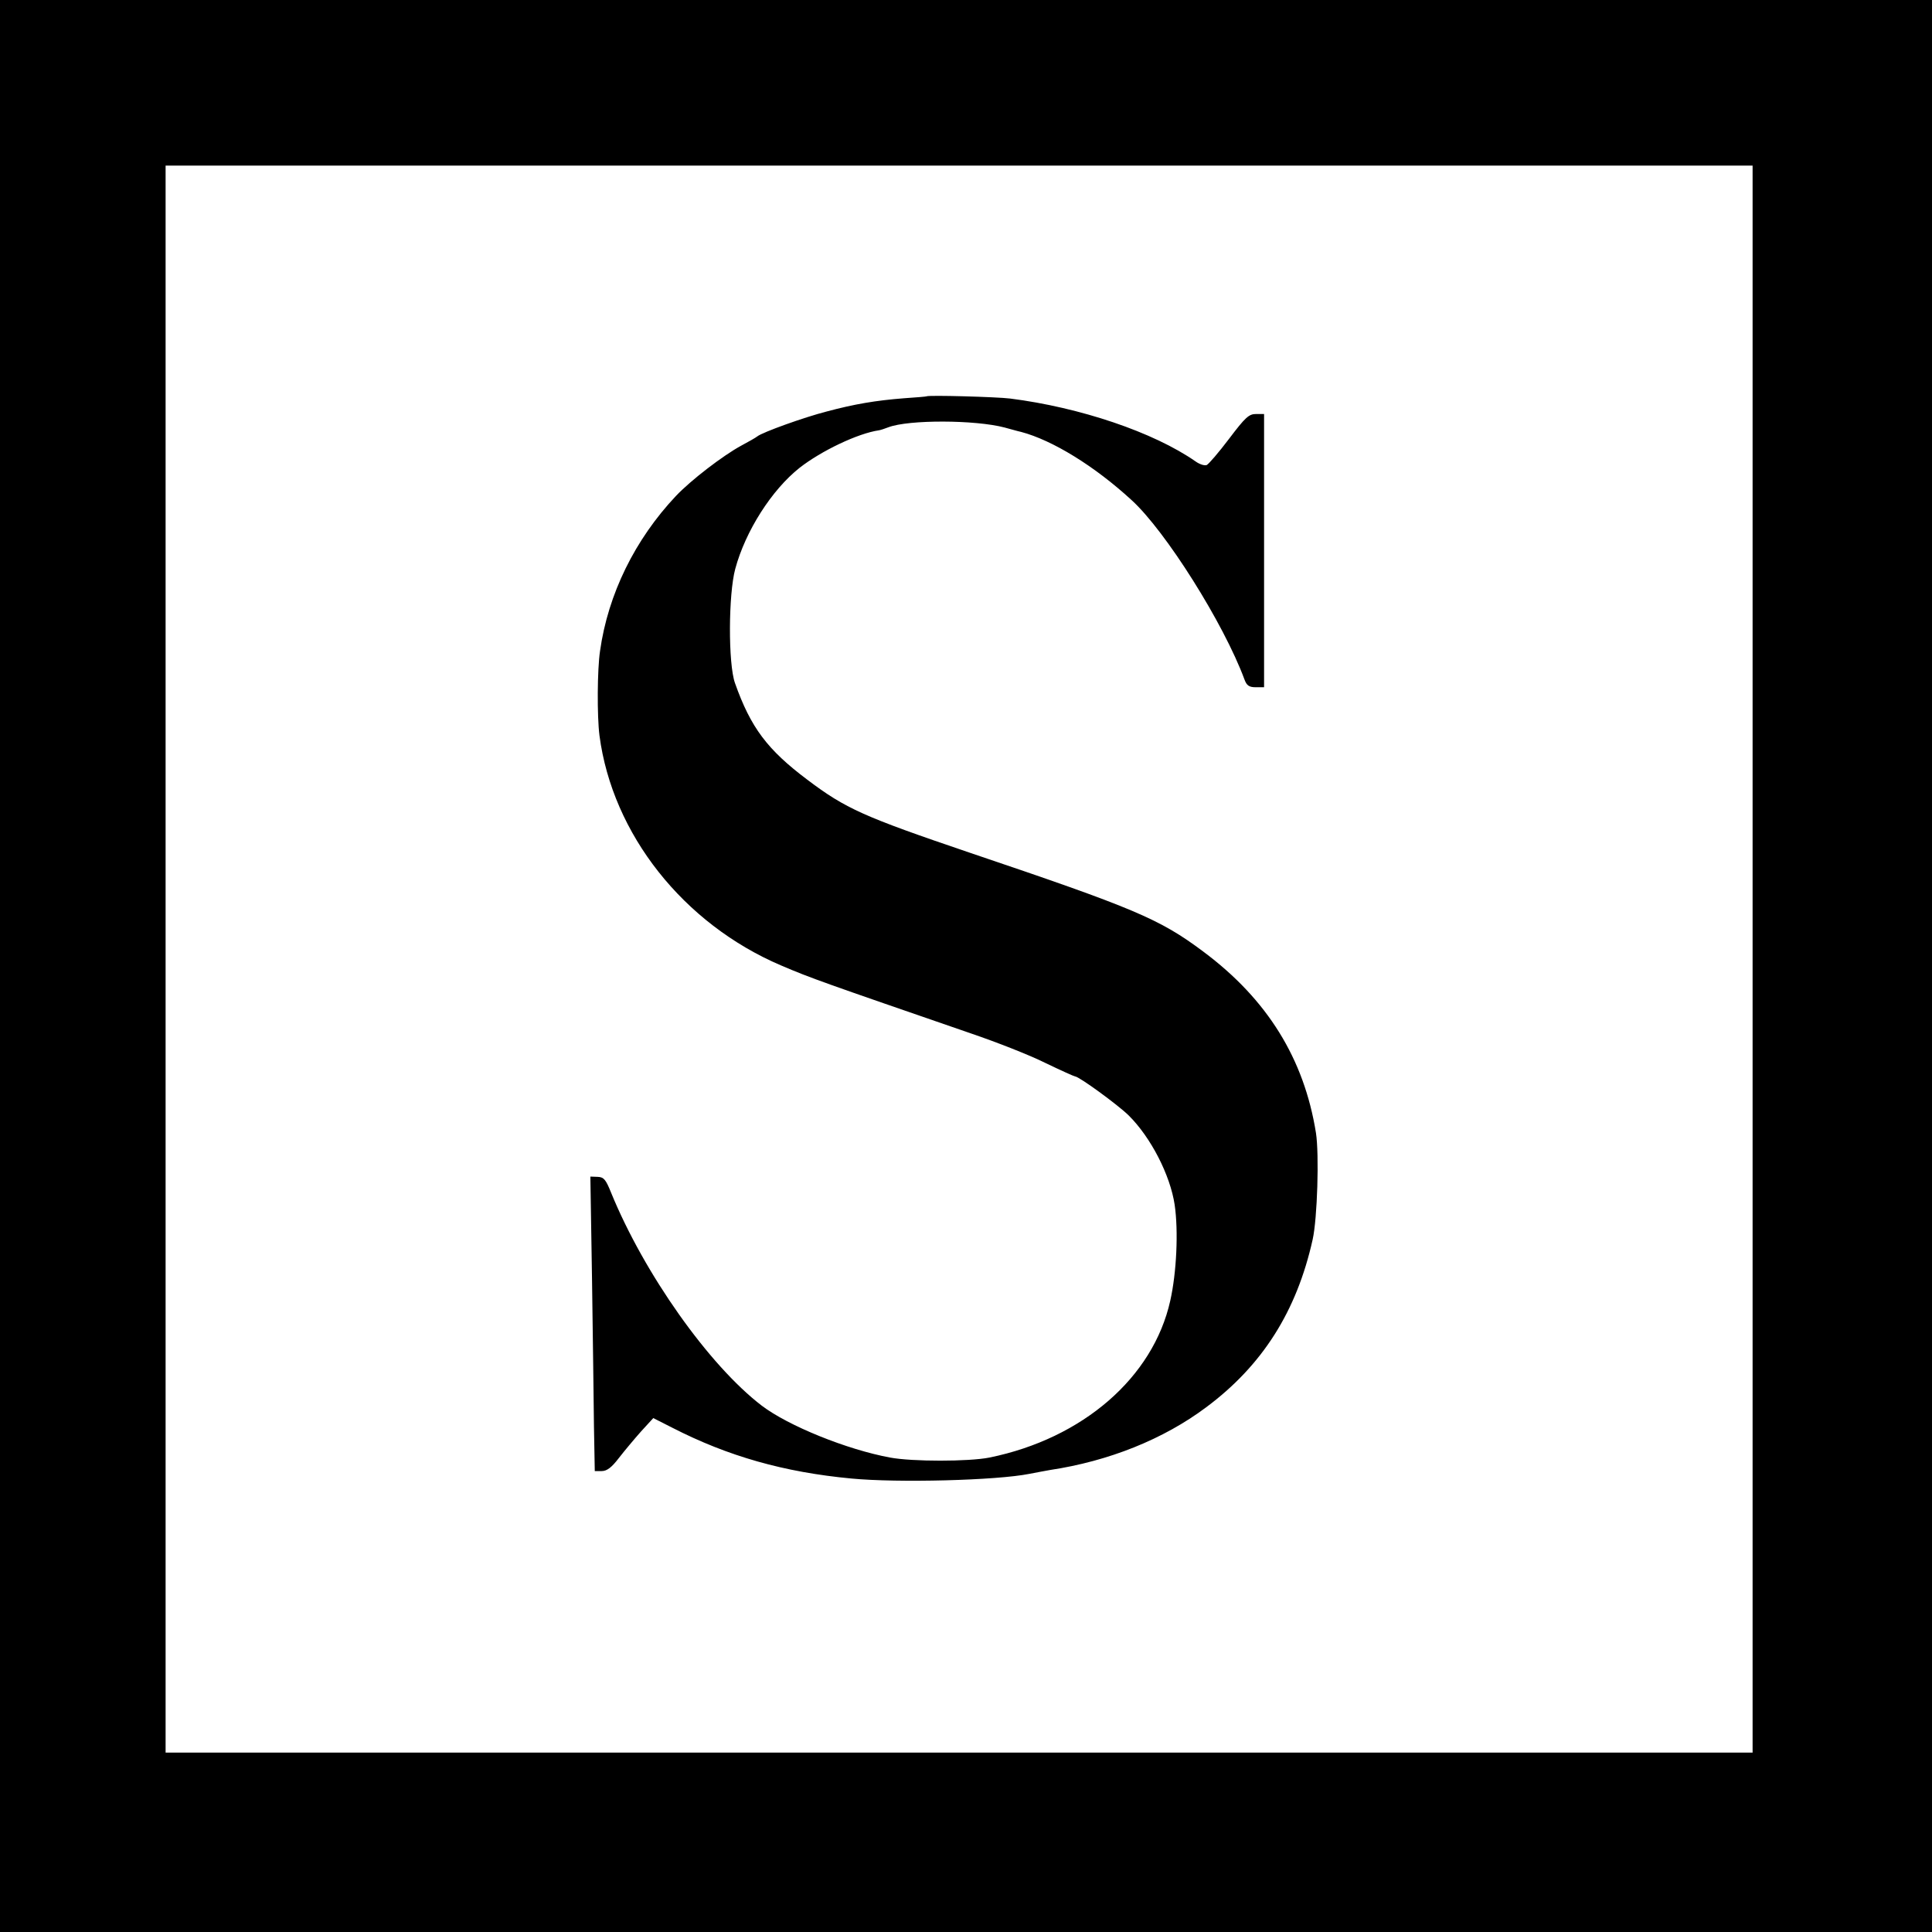 <?xml version="1.0" standalone="no"?>
<!DOCTYPE svg PUBLIC "-//W3C//DTD SVG 20010904//EN"
 "http://www.w3.org/TR/2001/REC-SVG-20010904/DTD/svg10.dtd">
<svg version="1.0" xmlns="http://www.w3.org/2000/svg"
 width="700pt" height="700pt" viewBox="0 0 700 700"
 preserveAspectRatio="xMidYMid meet">
<g transform="translate(0,700) scale(0.1,-0.1)"
fill="#000000" stroke="none">
<path d="M0 3500 l0 -3500 3500 0 3500 0 0 3500 0 3500 -3500 0 -3500 0 0
-3500z m6350 25 l0 -2875 -2875 0 -2875 0 0 2875 0 2875 2875 0 2875 0 0
-2875z"/>
<path d="M3357 5564 c-1 -1 -38 -4 -82 -7 -102 -8 -179 -21 -280 -48 -82 -21
-232 -75 -251 -90 -6 -5 -33 -20 -59 -34 -66 -36 -181 -124 -236 -182 -148
-157 -246 -355 -275 -562 -10 -66 -11 -236 -2 -306 47 -357 304 -682 658 -833
110 -47 151 -61 690 -247 91 -31 211 -78 267 -106 56 -27 105 -49 108 -49 14
0 154 -102 194 -141 81 -80 151 -217 167 -324 14 -96 7 -246 -16 -348 -62
-278 -317 -499 -655 -568 -75 -15 -280 -15 -360 0 -157 29 -369 115 -465 188
-191 146 -426 478 -546 772 -19 47 -26 56 -48 57 l-27 1 6 -371 c3 -204 6
-444 7 -533 l3 -163 25 0 c19 0 36 13 62 47 21 27 57 70 81 97 l44 48 69 -35
c201 -103 404 -161 649 -184 168 -16 525 -7 645 17 25 5 59 11 75 14 212 32
410 111 565 227 203 151 328 347 386 608 17 76 24 308 12 386 -43 269 -176
484 -408 657 -159 119 -250 157 -845 358 -386 131 -451 160 -590 265 -145 109
-205 189 -262 350 -25 70 -24 322 1 414 37 137 132 286 233 366 78 61 211 125
288 136 6 1 21 6 34 11 74 28 315 27 421 -1 19 -5 46 -13 60 -16 113 -30 265
-123 400 -247 123 -112 334 -447 409 -650 8 -22 17 -28 41 -28 l30 0 0 495 0
495 -29 0 c-26 0 -39 -12 -98 -90 -37 -49 -74 -92 -81 -95 -8 -3 -26 3 -40 13
-152 106 -419 196 -672 228 -47 6 -297 13 -303 8z"/>
</g>
</svg>
